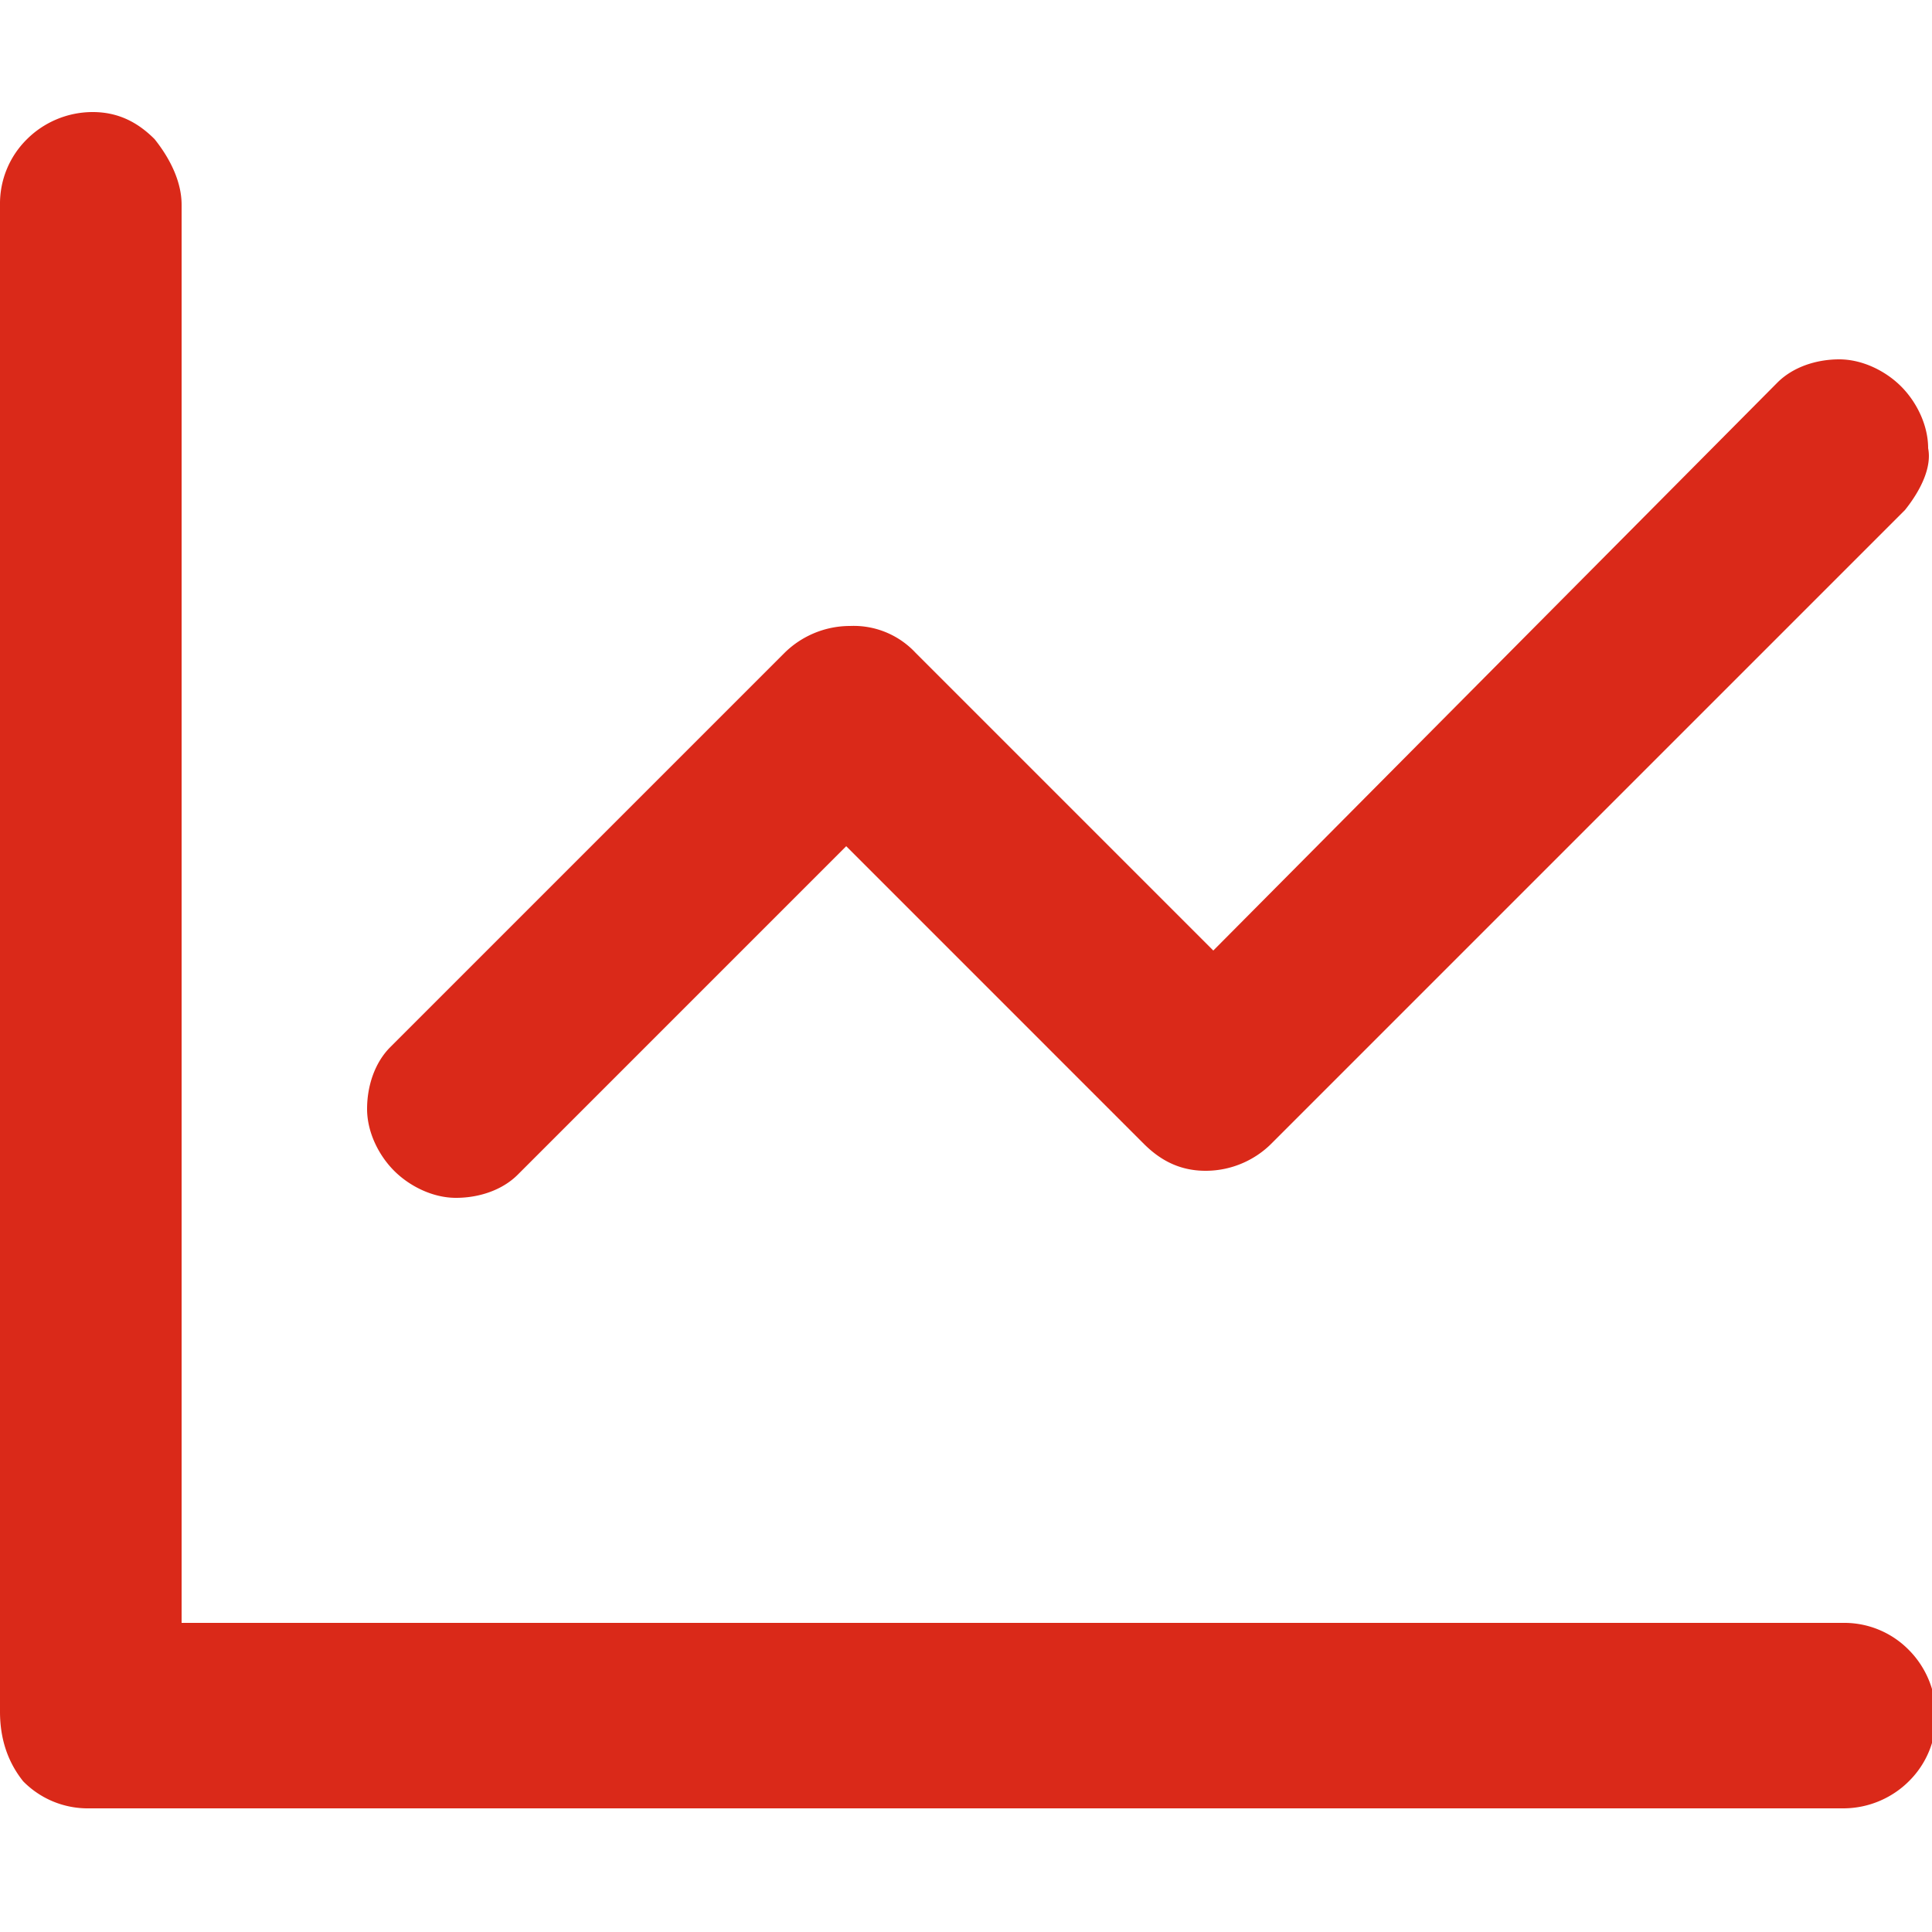 <svg xmlns="http://www.w3.org/2000/svg" width="50" height="50" xmlns:v="https://vecta.io/nano"><path d="M4.7 5.3V42h43a2.34 2.34 0 0 1 1.7.7c.4.4.7 1 .7 1.7a2.34 2.34 0 0 1-.7 1.7c-.4.4-1 .7-1.7.7H2.3a2.34 2.34 0 0 1-1.7-.7C.2 45.6 0 45 0 44.3v-39a2.34 2.34 0 0 1 .7-1.7c.4-.4 1-.7 1.7-.7s1.2.3 1.6.7c.4.5.7 1.1.7 1.7zm44.6 7.9L32.9 29.6c-.4.4-1 .7-1.7.7s-1.2-.3-1.6-.7l-7.7-7.7-8.5 8.5c-.4.4-1 .6-1.6.6s-1.2-.3-1.6-.7-.7-1-.7-1.6.2-1.2.6-1.6l10.2-10.2c.4-.4 1-.7 1.7-.7a2.19 2.19 0 0 1 1.7.7l7.7 7.7L46 9.9c.4-.4 1-.6 1.6-.6s1.2.3 1.6.7.7 1 .7 1.6c.1.5-.2 1.1-.6 1.6z" fill="#da2919"/></svg>